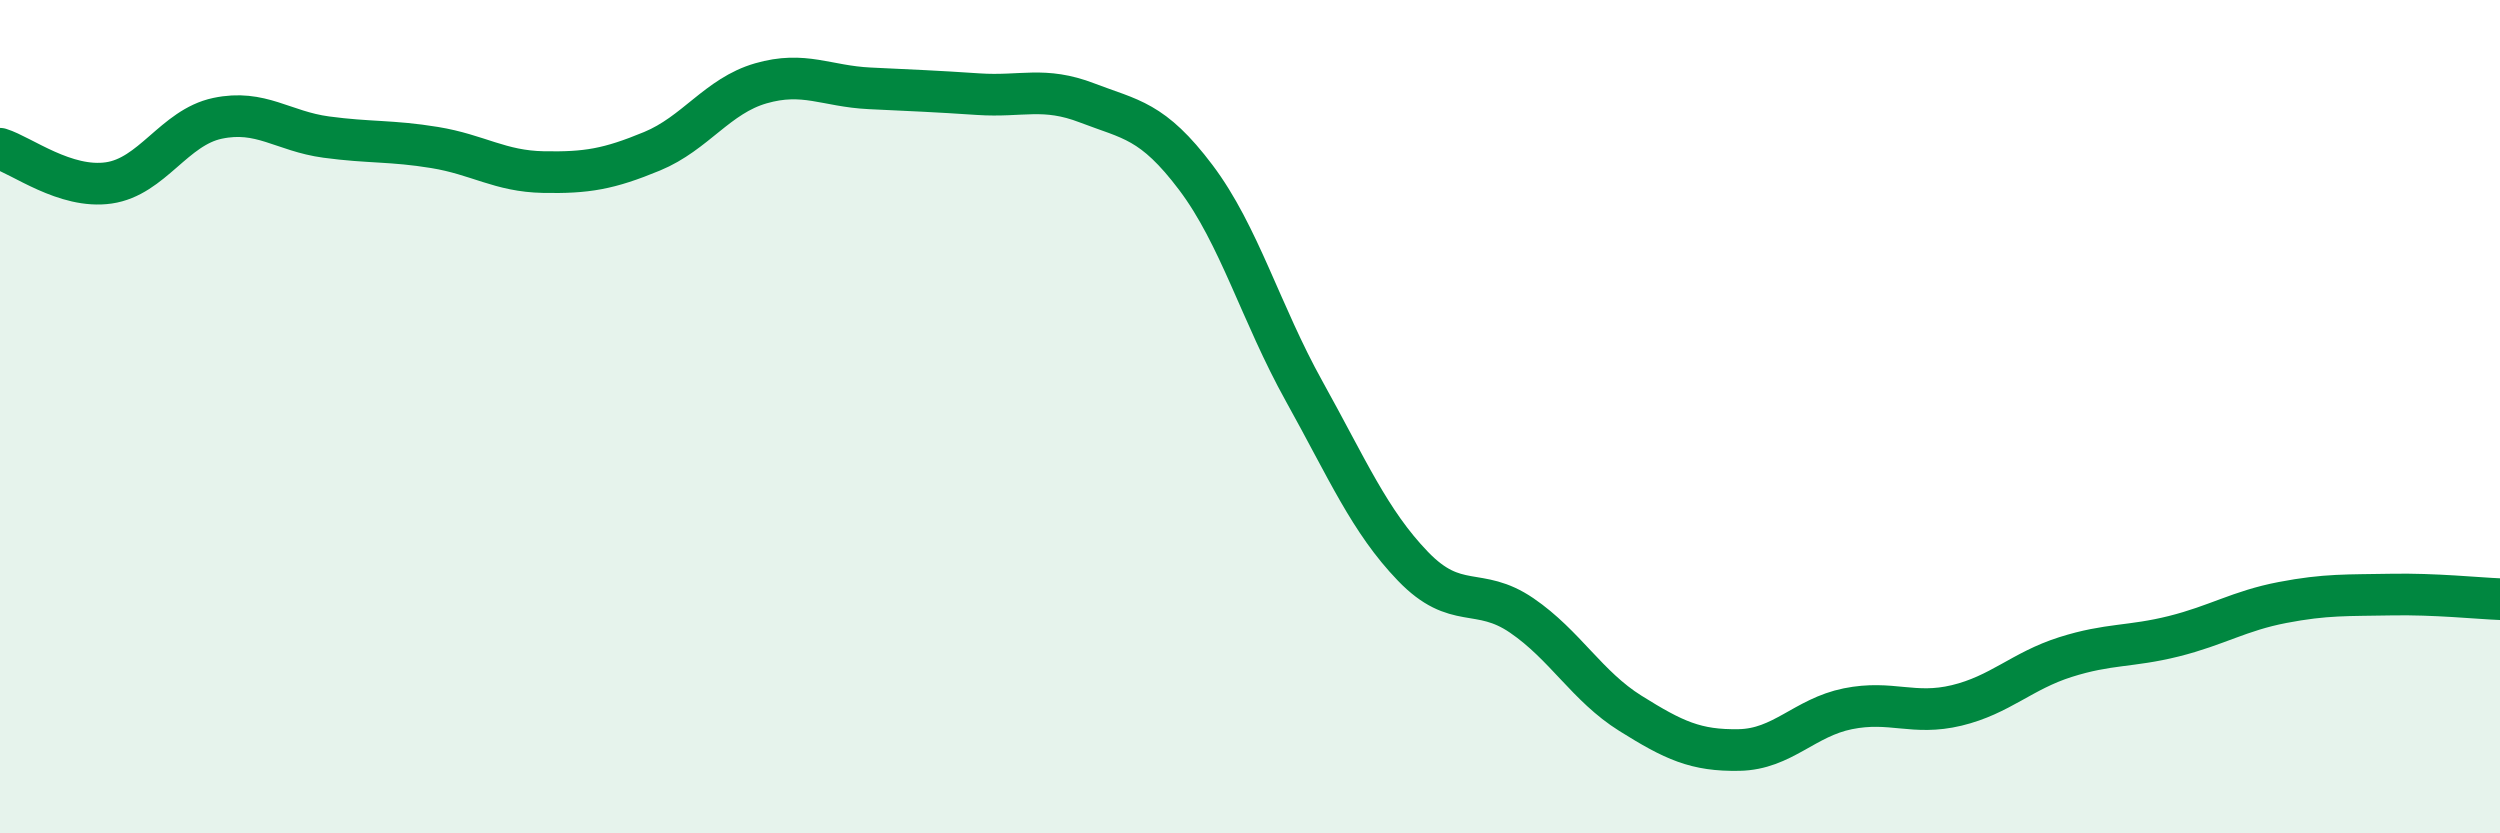 
    <svg width="60" height="20" viewBox="0 0 60 20" xmlns="http://www.w3.org/2000/svg">
      <path
        d="M 0,3.57 C 0.52,3.73 1.57,4.54 2.61,4.39 C 3.65,4.24 4.18,3.06 5.22,2.84 C 6.26,2.62 6.79,3.15 7.83,3.29 C 8.87,3.43 9.39,3.37 10.43,3.54 C 11.47,3.71 12,4.11 13.04,4.13 C 14.08,4.15 14.61,4.06 15.65,3.63 C 16.69,3.2 17.22,2.3 18.26,2 C 19.3,1.7 19.83,2.07 20.87,2.12 C 21.91,2.17 22.44,2.19 23.48,2.26 C 24.52,2.33 25.05,2.07 26.09,2.47 C 27.13,2.87 27.66,2.88 28.7,4.26 C 29.74,5.64 30.26,7.52 31.3,9.39 C 32.34,11.26 32.87,12.51 33.91,13.59 C 34.95,14.67 35.48,14.06 36.52,14.77 C 37.56,15.48 38.09,16.47 39.13,17.12 C 40.17,17.77 40.7,18.02 41.74,18 C 42.78,17.98 43.31,17.22 44.35,17.01 C 45.39,16.8 45.92,17.18 46.96,16.93 C 48,16.68 48.53,16.1 49.57,15.77 C 50.61,15.44 51.13,15.53 52.17,15.27 C 53.21,15.01 53.74,14.66 54.78,14.46 C 55.82,14.26 56.35,14.29 57.39,14.27 C 58.43,14.25 59.48,14.36 60,14.38L60 20L0 20Z"
        fill="#008740"
        opacity="0.1"
        stroke-linecap="round"
        stroke-linejoin="round"
      />
      <path
        d="M 0,3.57 C 0.52,3.73 1.57,4.54 2.61,4.39 C 3.65,4.24 4.18,3.06 5.22,2.84 C 6.26,2.62 6.79,3.15 7.83,3.29 C 8.87,3.43 9.39,3.37 10.43,3.54 C 11.47,3.71 12,4.11 13.04,4.13 C 14.08,4.15 14.61,4.06 15.65,3.63 C 16.69,3.2 17.22,2.3 18.26,2 C 19.3,1.7 19.83,2.07 20.87,2.12 C 21.91,2.17 22.44,2.19 23.48,2.26 C 24.52,2.33 25.05,2.07 26.09,2.47 C 27.13,2.87 27.66,2.88 28.7,4.26 C 29.74,5.64 30.26,7.52 31.3,9.39 C 32.34,11.26 32.87,12.51 33.91,13.59 C 34.95,14.67 35.48,14.06 36.52,14.77 C 37.56,15.48 38.09,16.47 39.13,17.12 C 40.17,17.77 40.7,18.02 41.74,18 C 42.78,17.98 43.31,17.22 44.35,17.01 C 45.39,16.8 45.92,17.18 46.96,16.93 C 48,16.68 48.53,16.1 49.57,15.77 C 50.61,15.44 51.13,15.53 52.17,15.27 C 53.21,15.01 53.74,14.66 54.78,14.46 C 55.82,14.26 56.35,14.29 57.39,14.27 C 58.43,14.25 59.48,14.36 60,14.38"
        stroke="#008740"
        stroke-width="1"
        fill="none"
        stroke-linecap="round"
        stroke-linejoin="round"
      />
    </svg>
  